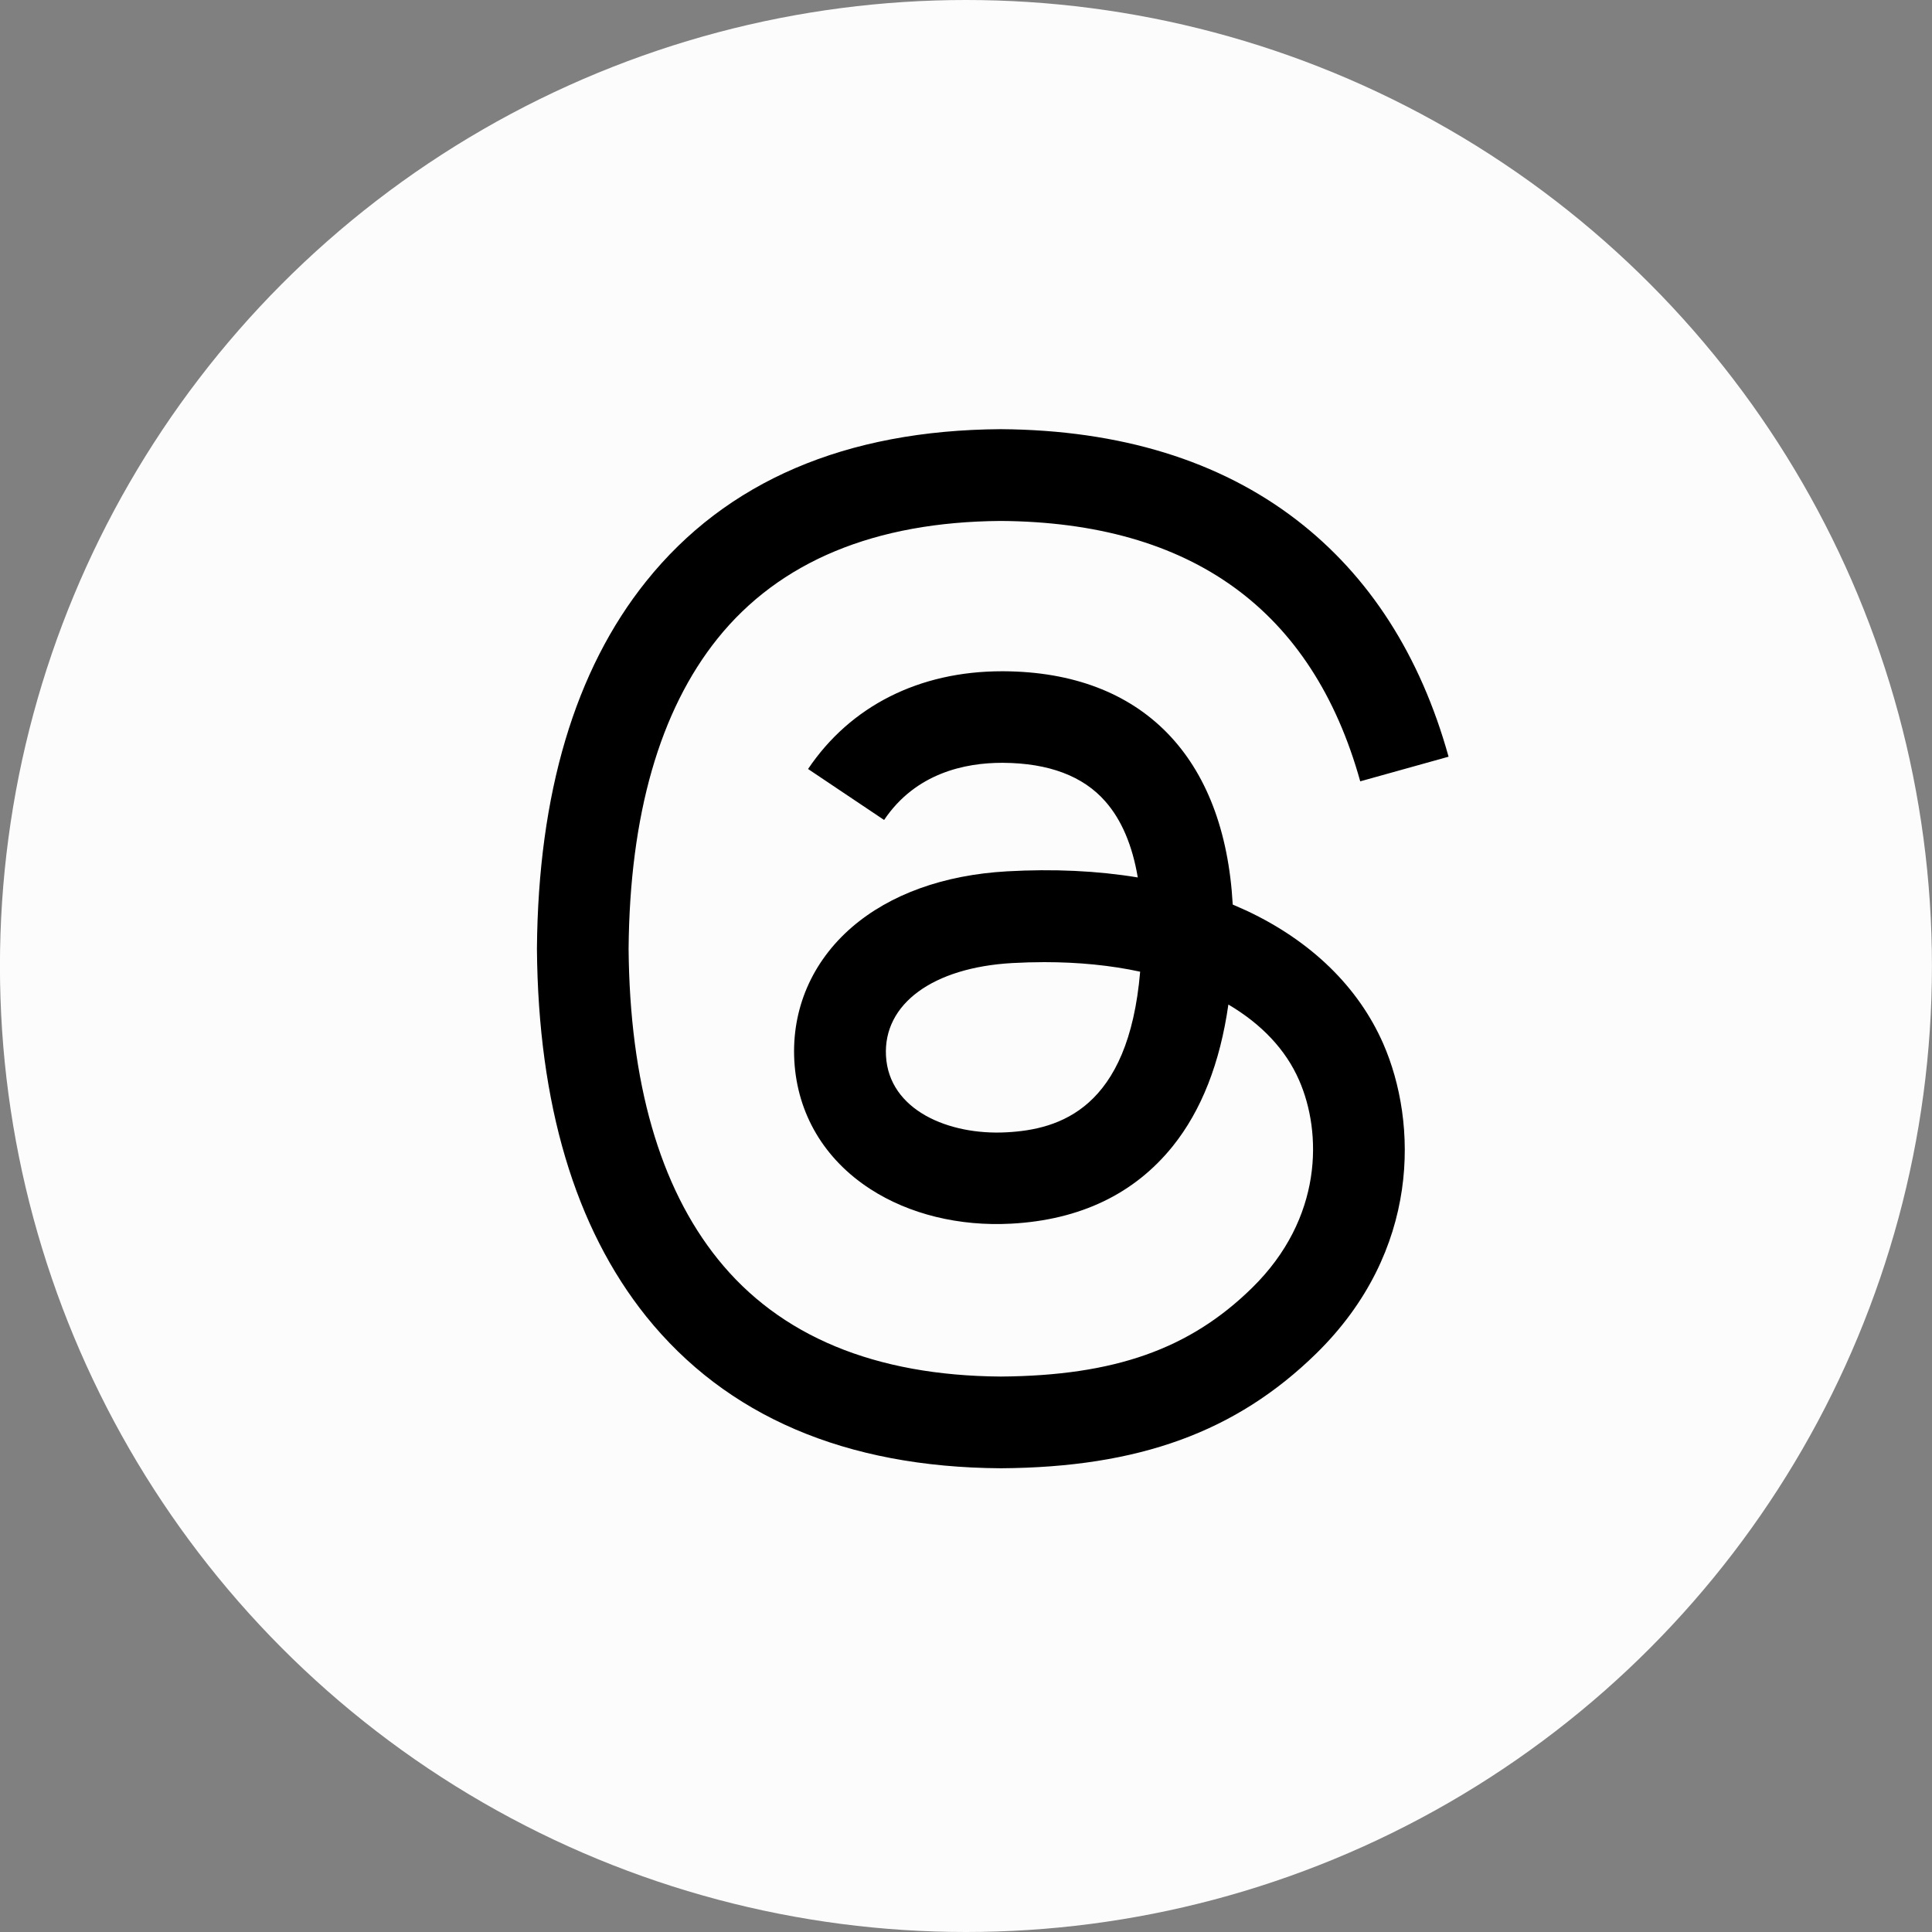 <svg width="36" height="36" viewBox="0 0 36 36" fill="none" xmlns="http://www.w3.org/2000/svg">
<rect x="0" y="0" width="36" height="36" fill="#808080" stroke="none"/>
<circle cx="17.999" cy="18" r="18" fill="#FCFCFC"/>
<path d="M18.665 17.534C18.66 17.516 18.645 17.501 18.627 17.496C18.594 17.487 18.46 17.487 18.46 17.487C18.46 17.487 18.327 17.487 18.294 17.496C18.276 17.501 18.261 17.516 18.256 17.534C18.247 17.568 18.247 17.637 18.247 17.637C18.247 17.637 18.247 17.707 18.256 17.741C18.261 17.759 18.276 17.773 18.294 17.779C18.327 17.787 18.46 17.787 18.46 17.787C18.46 17.787 18.594 17.787 18.627 17.779C18.645 17.773 18.66 17.759 18.665 17.741C18.673 17.707 18.673 17.637 18.673 17.637C18.673 17.637 18.673 17.568 18.665 17.534Z" fill="black"/>
<path d="M18.417 17.699V17.572L18.529 17.636L18.417 17.699Z" fill="white"/>
<g clip-path="url(#clip0_35_8908)">
<path d="M18.649 27.359H18.643C15.754 27.34 13.533 26.387 12.04 24.529C10.714 22.873 10.029 20.571 10.005 17.686V17.672C10.029 14.786 10.714 12.485 12.042 10.83C13.533 8.969 15.756 8.016 18.643 7.997H18.649H18.654C20.869 8.013 22.723 8.582 24.161 9.689C25.515 10.731 26.467 12.214 26.992 14.1L25.346 14.559C24.455 11.364 22.202 9.732 18.647 9.707C16.3 9.724 14.524 10.462 13.37 11.899C12.292 13.244 11.734 15.188 11.713 17.678C11.734 20.168 12.292 22.112 13.373 23.458C14.526 24.896 16.302 25.634 18.649 25.65C20.765 25.634 22.165 25.14 23.328 24C24.657 22.699 24.634 21.101 24.207 20.129C23.958 19.556 23.503 19.08 22.889 18.718C22.734 19.808 22.387 20.691 21.853 21.357C21.139 22.246 20.126 22.732 18.844 22.801C17.874 22.854 16.939 22.625 16.215 22.155C15.357 21.599 14.856 20.751 14.801 19.764C14.749 18.803 15.13 17.92 15.874 17.277C16.585 16.664 17.584 16.303 18.765 16.236C19.634 16.187 20.449 16.226 21.201 16.35C21.1 15.752 20.898 15.275 20.596 14.933C20.182 14.46 19.541 14.22 18.693 14.214C18.685 14.214 18.678 14.214 18.67 14.214C17.988 14.214 17.063 14.402 16.474 15.279L15.057 14.329C15.847 13.155 17.129 12.508 18.67 12.508C18.682 12.508 18.693 12.508 18.705 12.508C21.282 12.524 22.817 14.102 22.97 16.855C23.057 16.892 23.145 16.931 23.23 16.97C24.432 17.535 25.311 18.391 25.774 19.446C26.417 20.916 26.477 23.311 24.525 25.222C23.032 26.682 21.222 27.342 18.654 27.359H18.649ZM19.458 17.928C19.262 17.928 19.065 17.934 18.862 17.945C17.38 18.029 16.457 18.708 16.509 19.674C16.563 20.687 17.68 21.157 18.755 21.099C19.743 21.047 21.028 20.662 21.245 18.106C20.699 17.988 20.101 17.928 19.458 17.928Z" fill="black"/>
</g>
<defs>
<clipPath id="clip0_35_8908">
<rect width="17" height="19.362" fill="white" transform="translate(9.999 7.999)"/>
</clipPath>
</defs>
</svg>
